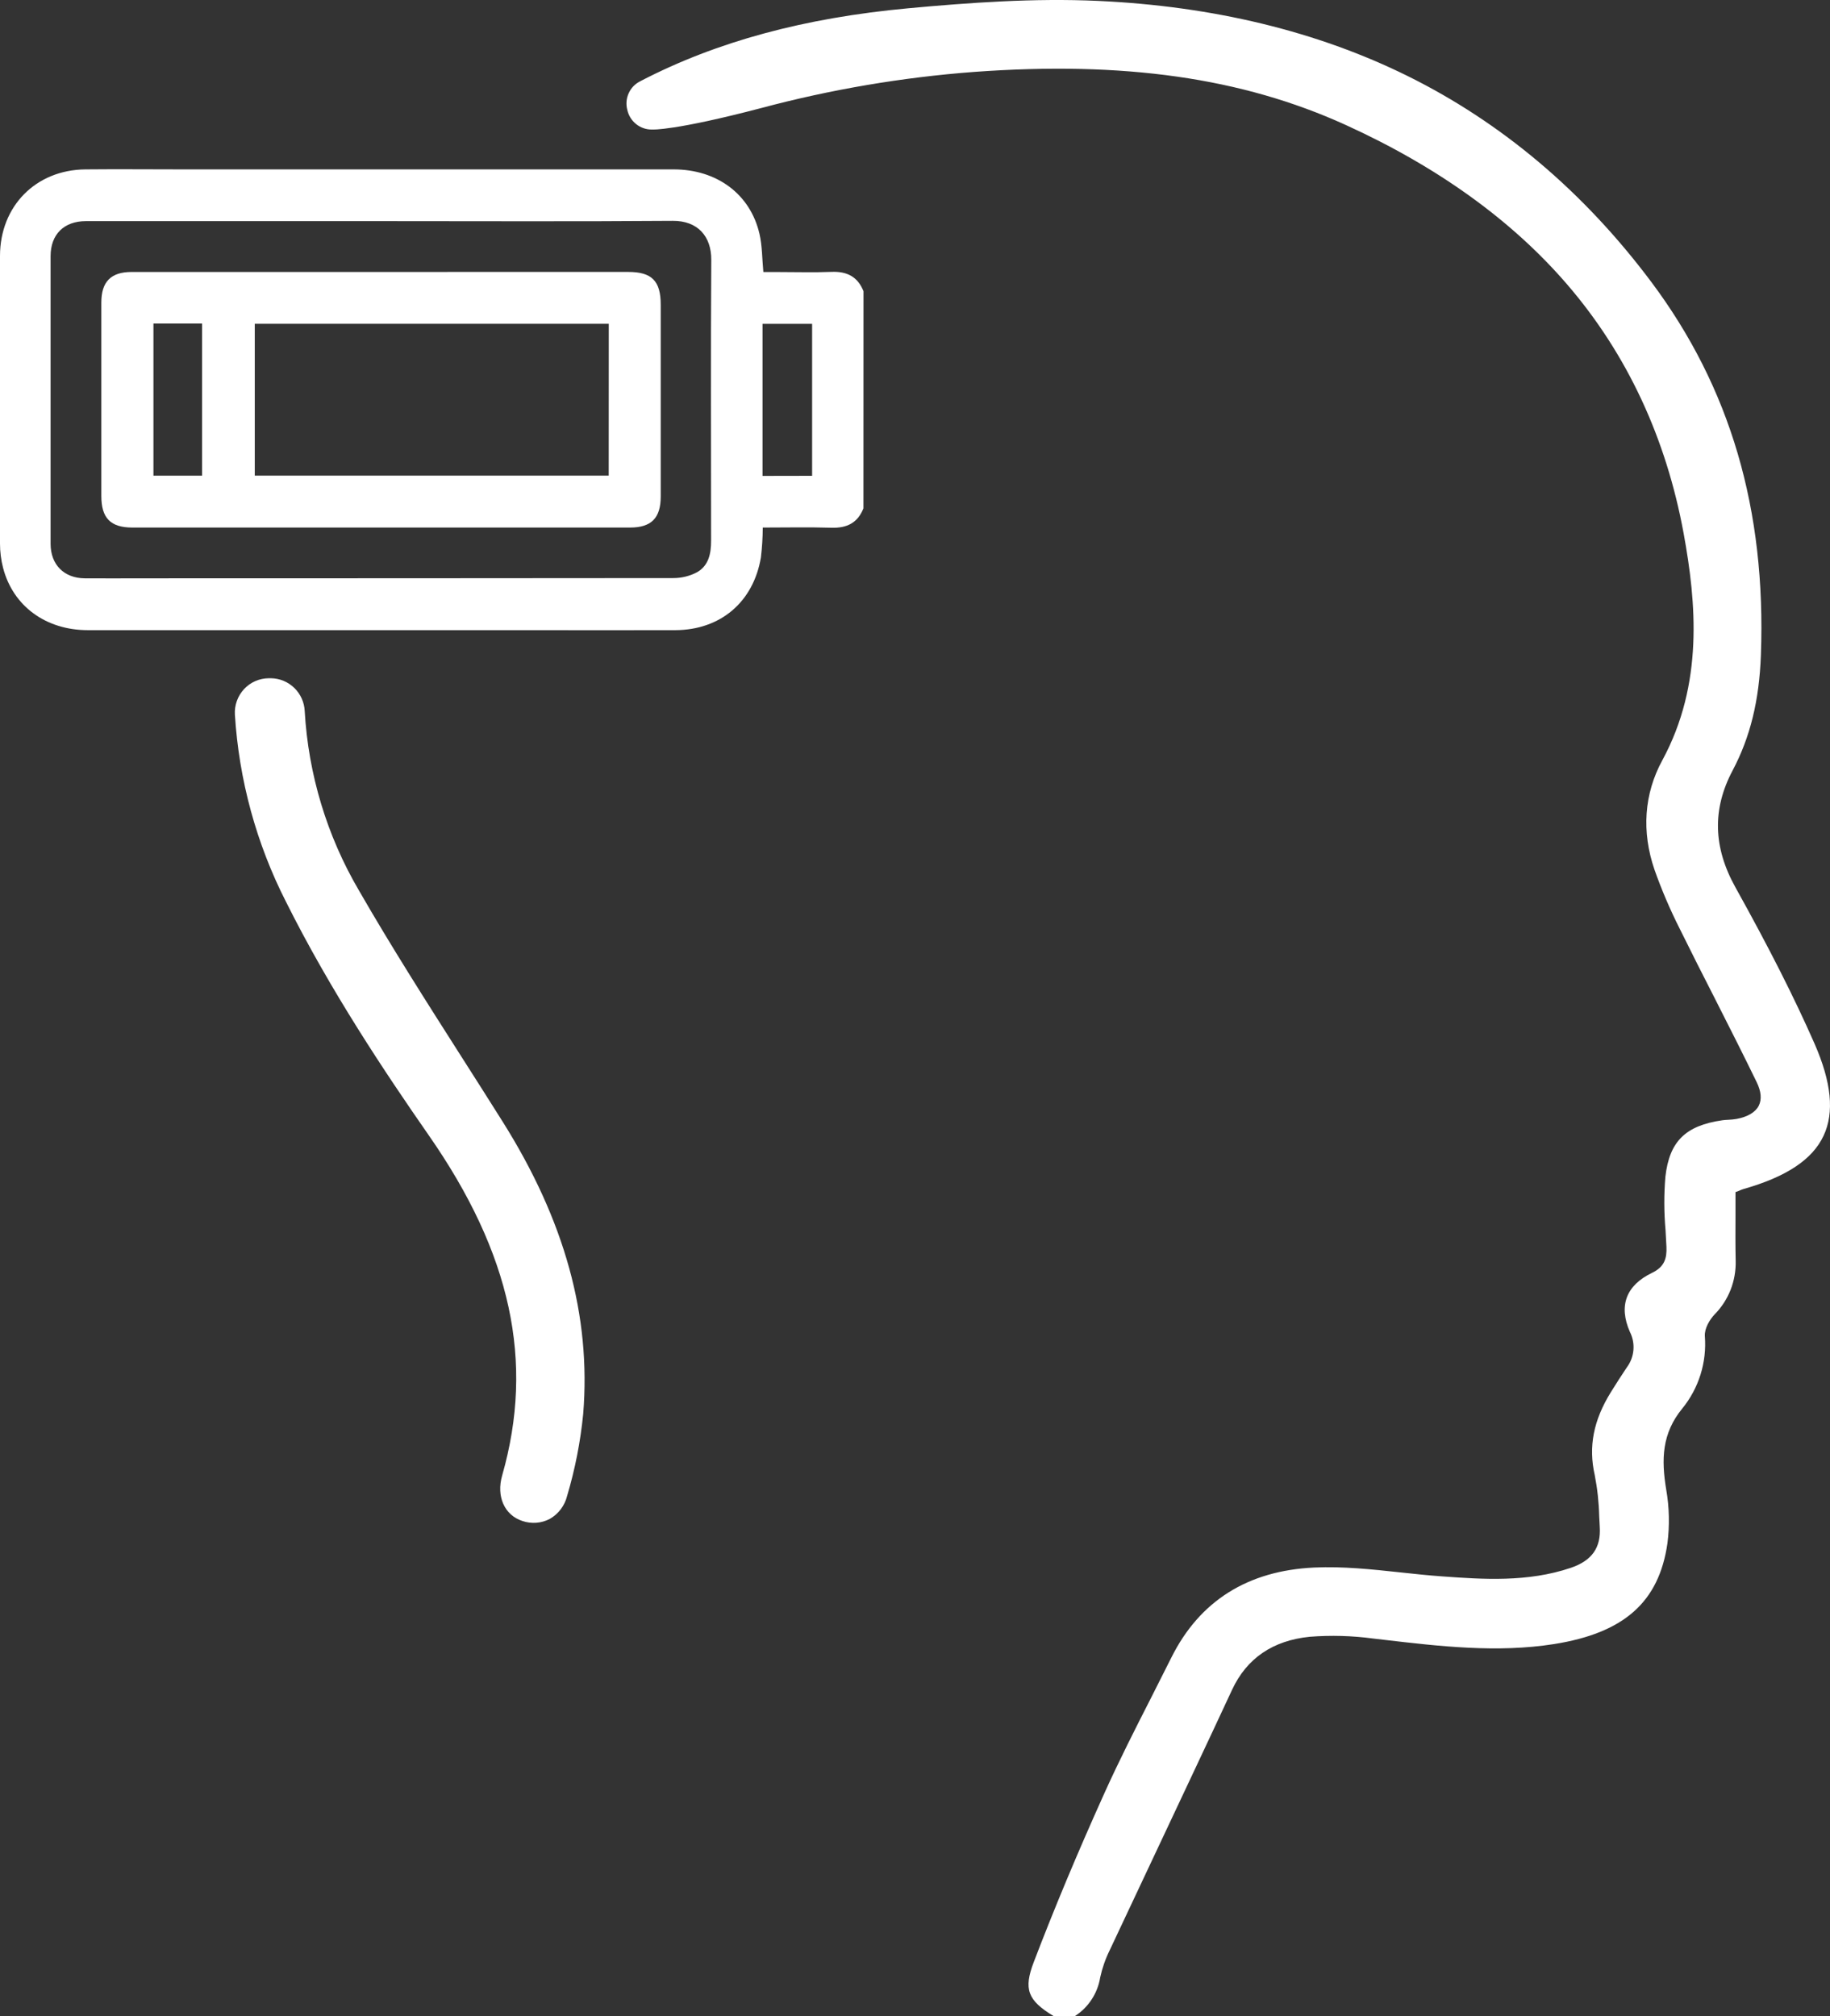 <svg xmlns="http://www.w3.org/2000/svg" width="59" height="65" viewBox="0 0 59 65" fill="none"><rect x="0" y="0" width="59" height="65" fill="#333333" stroke="none"/><path d="M27.837 16.39C27.651 16.86 27.301 17.029 26.808 17.014C26.077 16.992 25.344 17.008 24.592 17.008C24.59 17.33 24.57 17.651 24.532 17.97C24.29 19.41 23.228 20.31 21.774 20.316C20.179 20.322 18.585 20.316 16.991 20.316H2.832C1.482 20.316 0.42 19.544 0.099 18.307C0.033 18.051 2.28109e-05 17.788 0 17.524C0 14.434 0 11.343 0 8.253C0 6.649 1.152 5.477 2.751 5.461C3.792 5.451 4.835 5.461 5.876 5.461H21.719C23.11 5.461 24.19 6.256 24.486 7.541C24.575 7.926 24.57 8.336 24.611 8.77H25.072C25.652 8.77 26.232 8.788 26.811 8.765C27.305 8.745 27.653 8.92 27.839 9.388L27.837 16.39ZM12.259 7.129C9.097 7.129 5.935 7.129 2.773 7.129C2.063 7.129 1.631 7.555 1.631 8.259C1.631 11.35 1.631 14.44 1.631 17.531C1.631 18.206 2.065 18.64 2.735 18.645C3.342 18.65 3.948 18.645 4.555 18.645C10.271 18.645 15.987 18.642 21.703 18.637C21.971 18.638 22.235 18.574 22.472 18.449C22.847 18.237 22.927 17.847 22.926 17.431C22.926 14.413 22.912 11.396 22.932 8.383C22.937 7.618 22.494 7.114 21.687 7.12C18.545 7.144 15.402 7.129 12.259 7.129ZM26.183 15.34V10.44H24.584V15.343L26.183 15.34Z" fill="#ffffff"></path><path d="M20.255 8.767C21.016 8.767 21.302 9.057 21.302 9.826C21.302 11.886 21.302 13.946 21.302 16.007C21.302 16.703 20.998 17.008 20.313 17.008H4.268C3.565 17.008 3.267 16.704 3.267 15.991V9.755C3.267 9.082 3.575 8.768 4.244 8.768L20.255 8.767ZM19.627 10.439H8.214V15.333H19.625L19.627 10.439ZM4.947 10.431V15.336H6.515V10.431H4.947Z" fill="#ffffff"></path><path d="M18.285 48.223C18.542 47.361 18.715 46.475 18.803 45.579C19.058 42.431 18.21 39.349 16.203 36.157C15.765 35.461 15.314 34.752 14.878 34.069C13.768 32.328 12.62 30.529 11.573 28.709C10.54 26.949 9.941 24.965 9.824 22.924C9.811 22.642 9.691 22.375 9.489 22.179C9.287 21.982 9.018 21.87 8.737 21.866H8.666C8.517 21.867 8.369 21.898 8.232 21.958C8.095 22.018 7.971 22.105 7.869 22.215C7.767 22.325 7.688 22.454 7.637 22.596C7.586 22.737 7.564 22.888 7.573 23.038C7.704 25.144 8.266 27.201 9.223 29.078C10.655 31.946 12.43 34.598 13.815 36.589C16.483 40.416 17.235 43.904 16.191 47.565C15.994 48.245 16.266 48.85 16.844 49.036C16.988 49.085 17.14 49.104 17.292 49.093C17.443 49.081 17.591 49.039 17.726 48.968C17.865 48.889 17.986 48.782 18.082 48.654C18.178 48.526 18.247 48.379 18.285 48.223Z" fill="#ffffff"></path><path d="M58.794 36.613C59.145 35.864 59.048 34.891 58.498 33.639C57.846 32.157 57.036 30.557 55.952 28.609C55.231 27.316 55.202 26.083 55.859 24.842C56.428 23.768 56.718 22.586 56.772 21.123C56.943 16.427 55.784 12.489 53.234 9.084C51.061 6.183 48.415 3.949 45.373 2.446C42.469 1.012 39.115 0.199 35.403 0.029C33.334 -0.066 31.243 0.087 29.293 0.266C25.933 0.576 23.111 1.34 20.671 2.604L20.64 2.621C20.475 2.702 20.344 2.838 20.269 3.006C20.193 3.173 20.177 3.362 20.224 3.54C20.263 3.722 20.364 3.885 20.509 4.001C20.654 4.117 20.834 4.179 21.02 4.176H21.034C21.04 4.176 21.737 4.219 24.532 3.486C26.781 2.885 29.08 2.494 31.4 2.319C36.229 1.966 40.034 2.507 43.372 4.022C46.336 5.369 48.75 7.104 50.535 9.181C52.456 11.415 53.717 14.119 54.282 17.201C54.69 19.433 54.927 22.047 53.596 24.507C53.003 25.593 52.921 26.815 53.342 28.04C53.572 28.691 53.844 29.326 54.155 29.942C54.524 30.691 54.908 31.448 55.281 32.178C55.729 33.062 56.193 33.976 56.634 34.883C56.782 35.186 56.805 35.444 56.703 35.648C56.6 35.853 56.351 36.008 55.98 36.075C55.895 36.089 55.809 36.097 55.722 36.101C55.659 36.103 55.596 36.108 55.534 36.116C54.34 36.287 53.823 36.797 53.693 37.935C53.645 38.511 53.647 39.09 53.698 39.665C53.709 39.843 53.719 40.021 53.727 40.199C53.742 40.559 53.67 40.84 53.264 41.035C52.427 41.438 52.177 42.096 52.549 42.94C52.64 43.12 52.68 43.323 52.662 43.526C52.645 43.728 52.571 43.921 52.45 44.083C52.286 44.327 52.118 44.587 51.937 44.879C51.373 45.788 51.207 46.639 51.415 47.556C51.5 47.992 51.548 48.434 51.559 48.877C51.565 48.994 51.571 49.11 51.577 49.227C51.62 49.895 51.324 50.314 50.646 50.545C49.252 51.018 47.798 50.915 46.515 50.823C46.059 50.791 45.597 50.741 45.15 50.693C44.236 50.594 43.292 50.494 42.375 50.536C40.226 50.635 38.674 51.615 37.764 53.441C37.549 53.872 37.331 54.301 37.112 54.734C36.599 55.741 36.07 56.782 35.599 57.827C34.727 59.761 33.985 61.539 33.326 63.264C32.997 64.129 33.129 64.492 33.974 65H34.651C34.868 64.862 35.053 64.679 35.194 64.463C35.335 64.248 35.43 64.005 35.471 63.75C35.537 63.448 35.639 63.155 35.776 62.877C36.285 61.791 36.797 60.705 37.309 59.62C38.099 57.938 38.923 56.199 39.72 54.483C40.192 53.464 41.036 52.888 42.227 52.768C42.91 52.715 43.598 52.734 44.278 52.826L44.613 52.865C46.41 53.075 48.269 53.293 50.102 53.004C52.36 52.647 53.486 51.647 53.758 49.76C53.832 49.186 53.82 48.604 53.721 48.033C53.556 47.039 53.582 46.211 54.237 45.41C54.77 44.757 55.031 43.921 54.965 43.078C54.949 42.825 55.122 42.545 55.274 42.382C55.499 42.155 55.676 41.884 55.794 41.586C55.911 41.288 55.967 40.968 55.959 40.648C55.948 40.161 55.951 39.665 55.953 39.185C55.953 38.97 55.953 38.752 55.953 38.533V38.433L56.051 38.396L56.082 38.383C56.125 38.363 56.17 38.346 56.215 38.332C57.587 37.942 58.434 37.386 58.794 36.613Z" fill="#ffffff"></path></svg>